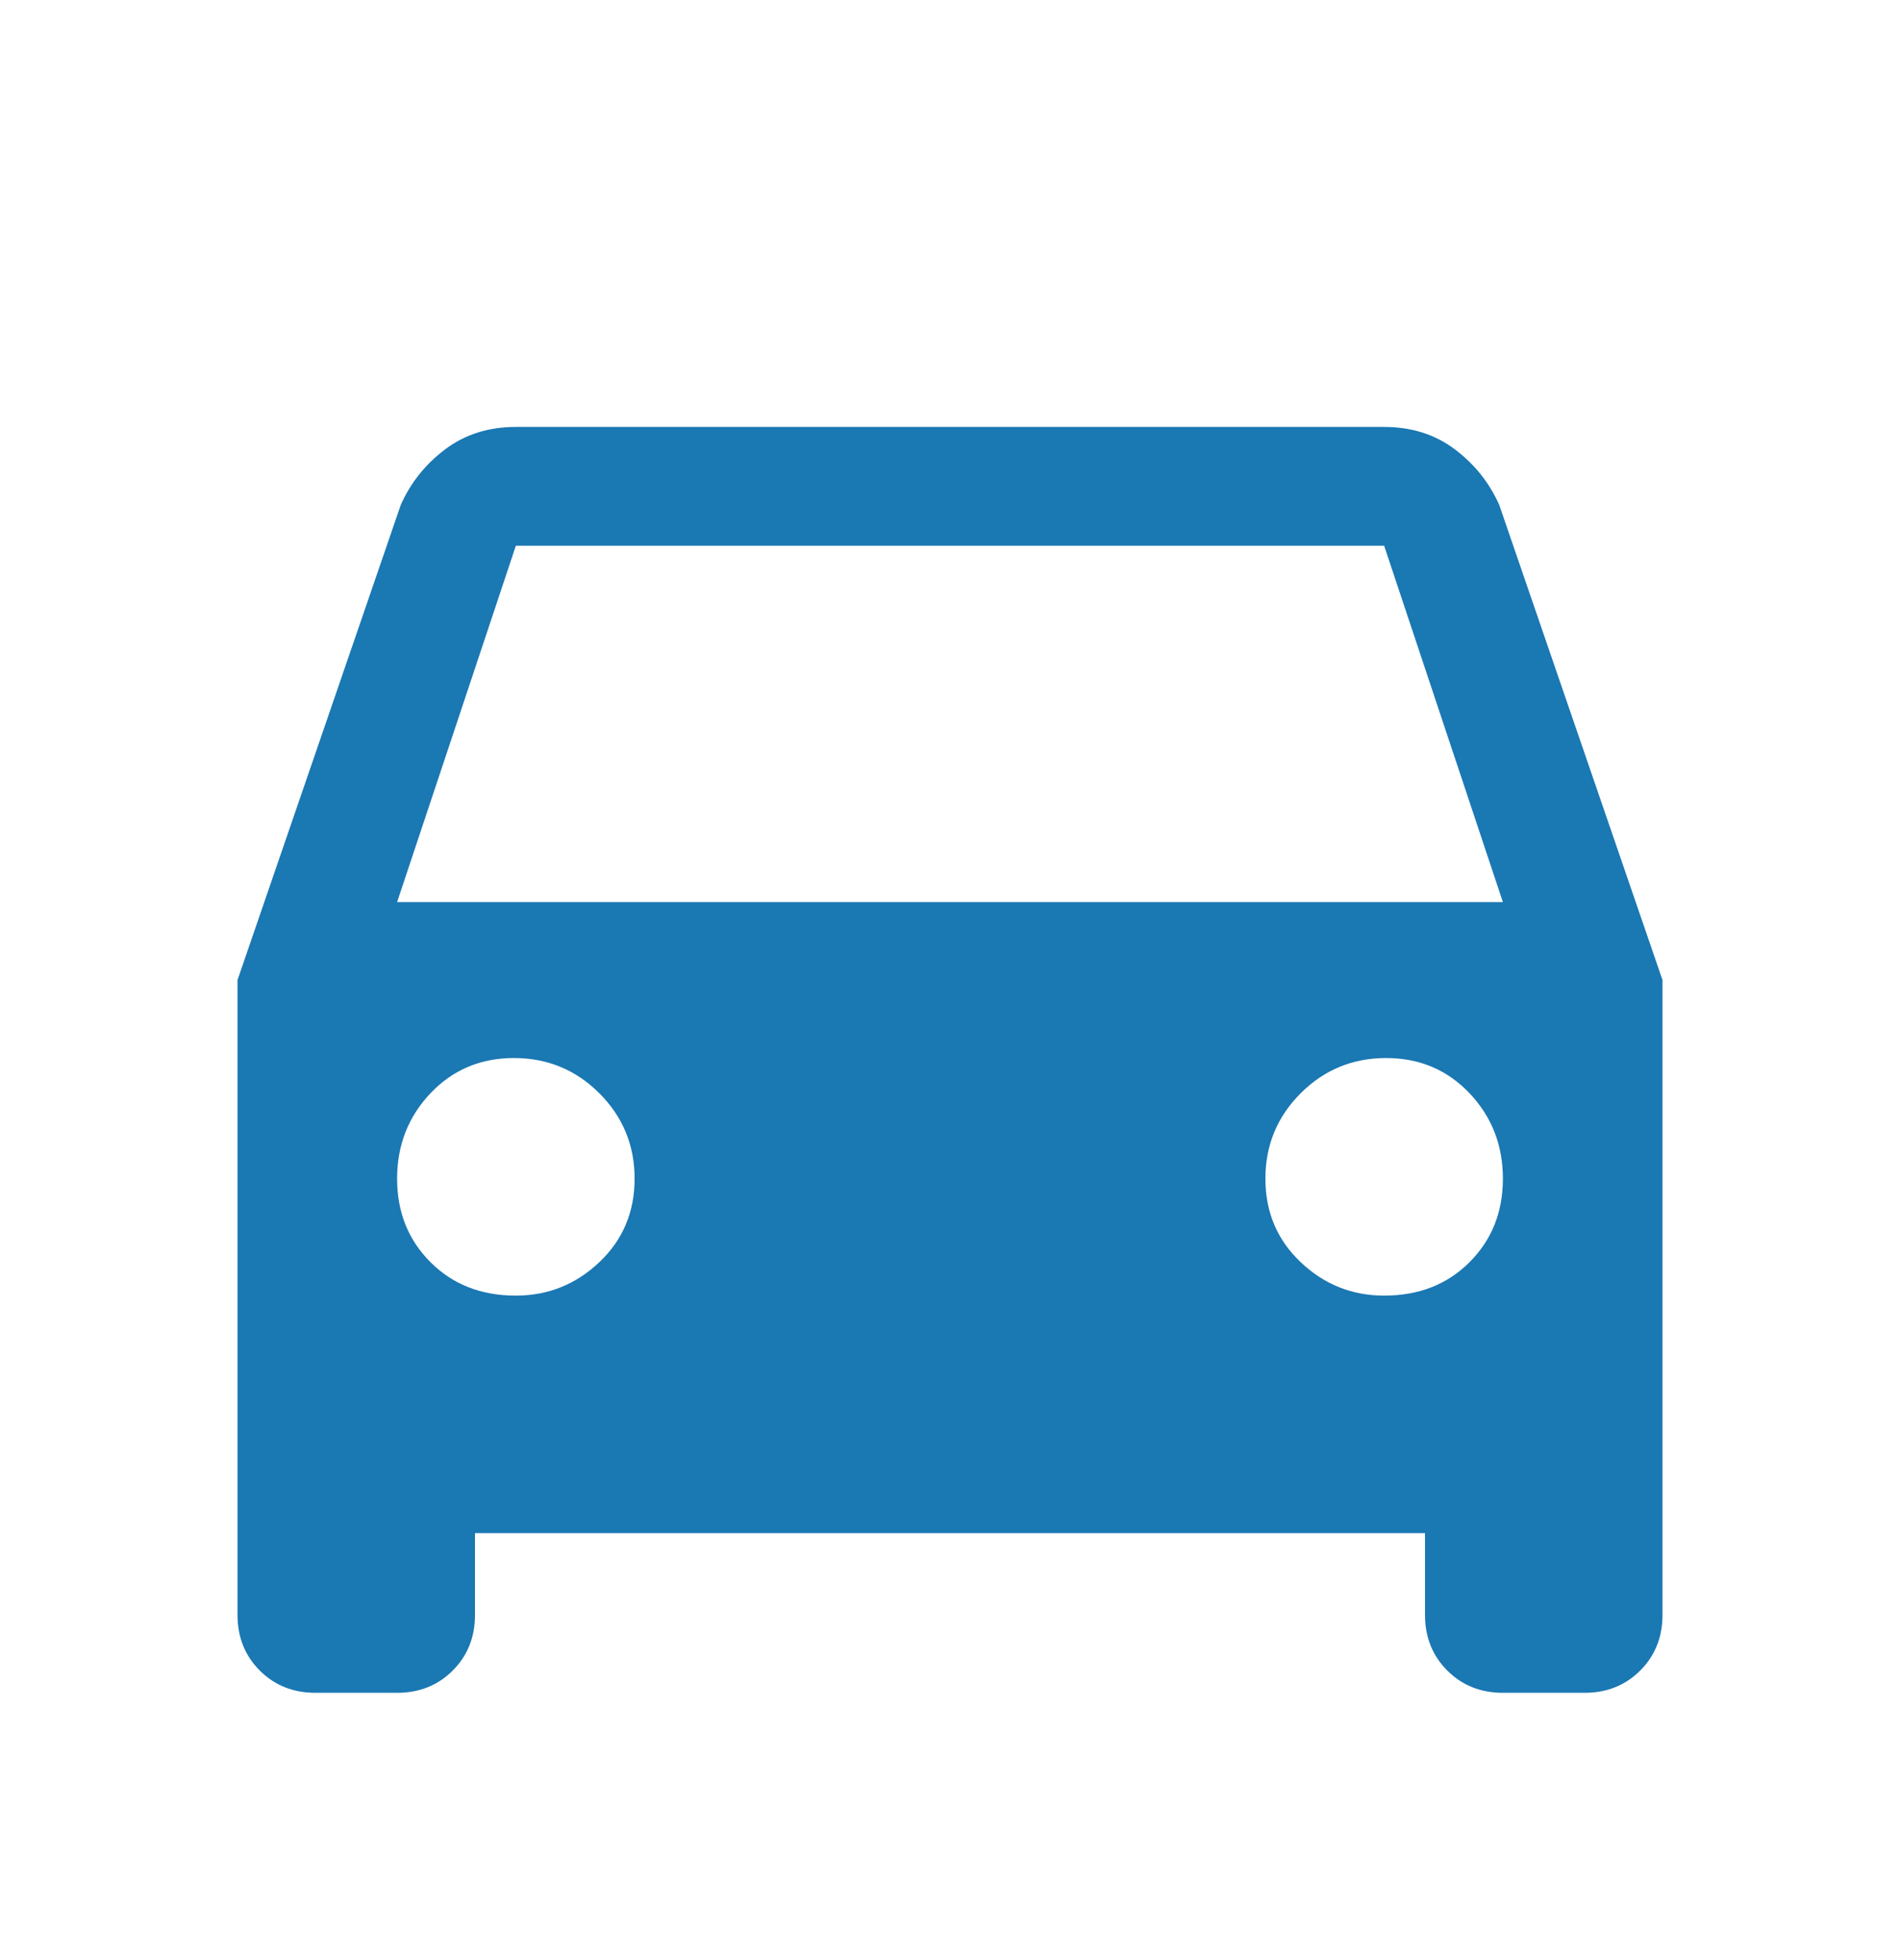 <?xml version="1.0" encoding="UTF-8"?>
<svg xmlns="http://www.w3.org/2000/svg" width="32" height="33" viewBox="0 0 32 33" fill="none">
  <path d="M6.688 15.188L8.688 9.188H23.312L25.312 15.188H6.688ZM23.312 21.813C22.771 21.813 22.302 21.625 21.906 21.25C21.51 20.875 21.312 20.406 21.312 19.844C21.312 19.281 21.51 18.802 21.906 18.406C22.302 18.011 22.781 17.813 23.344 17.813C23.906 17.813 24.375 18.011 24.75 18.406C25.125 18.802 25.312 19.281 25.312 19.844C25.312 20.406 25.125 20.875 24.75 21.25C24.375 21.625 23.896 21.813 23.312 21.813ZM8.688 21.813C8.104 21.813 7.625 21.625 7.25 21.25C6.875 20.875 6.688 20.406 6.688 19.844C6.688 19.281 6.875 18.802 7.25 18.406C7.625 18.011 8.094 17.813 8.656 17.813C9.219 17.813 9.698 18.011 10.094 18.406C10.49 18.802 10.688 19.281 10.688 19.844C10.688 20.406 10.49 20.875 10.094 21.25C9.698 21.625 9.229 21.813 8.688 21.813ZM25.25 8.5C25.083 8.125 24.833 7.813 24.5 7.563C24.167 7.313 23.771 7.188 23.312 7.188H8.688C8.229 7.188 7.833 7.313 7.5 7.563C7.167 7.813 6.917 8.125 6.75 8.5L4 16.5V27.187C4 27.562 4.125 27.875 4.375 28.125C4.625 28.375 4.938 28.5 5.312 28.5H6.688C7.062 28.5 7.375 28.375 7.625 28.125C7.875 27.875 8 27.562 8 27.187V25.812H24V27.187C24 27.562 24.125 27.875 24.375 28.125C24.625 28.375 24.938 28.5 25.312 28.5H26.688C27.062 28.5 27.375 28.375 27.625 28.125C27.875 27.875 28 27.562 28 27.187V16.5L25.25 8.5Z" fill="#1A78B3"></path>
</svg>
